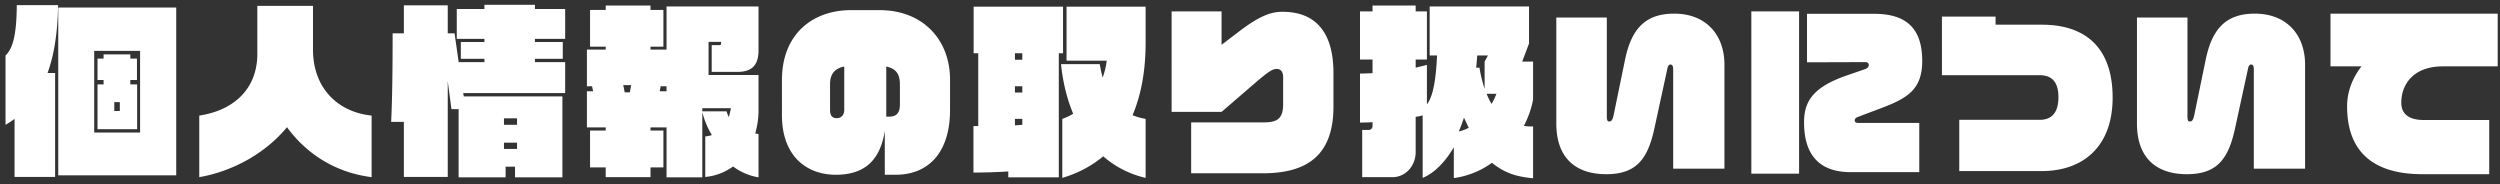 <svg width="217" height="16" fill="none" xmlns="http://www.w3.org/2000/svg"><rect width="100%" height="100%" fill="#333333" stroke="none"/><path d="M15.296 15.216H5.056V.656h10.24v14.56zM5.04.448c-.032 2.24-.304 4.208-.912 5.888h.656v9.024h-3.52v-5.04c-.24.176-.496.352-.784.512V4.816c.624-.592.96-1.76.976-4.368H5.04zm7.12 11.056V4.416H8.176v7.088h3.984zm-.256-.288h-3.44V7.328h.528v-.384h-.528V5.088h.528V4.72h2.32v.368h.576v1.856h-.576v.384h.592v3.888zM10.4 9.632v-.768h-.48v.768h.48zm21.856 5.744c-3.184-.4-5.696-2.064-7.344-4.336-1.904 2.304-4.752 3.84-7.616 4.336v-5.344c2.976-.448 5.04-2.288 5.04-5.36V.512h4.832V4.32c0 3.28 2.112 5.408 5.088 5.712v5.344zm16.8-7.296h-8.848l.048.288h8.56v7.024h-4.112v-.928h-.816v.928h-4.08v-5.92h-.624l-.32-2.432v8.32h-3.808v-4.784h-1.104c.096-1.968.128-4.528.128-7.68h.976V.464h3.808v2.432h.592l.368 2.576v-.08h2.224v-.288H40V3.648h2.048v-.272h-2.4V.784h2.4V.416h4.384v.368h2.624v2.592h-2.624v.272h2.416v1.456h-2.416v.288h2.624V8.08zm-4.176 2.752v-.56h-1.136v.56h1.136zm0 2.096v-.544h-1.136v.544h1.136zm20.96 2.464a4.991 4.991 0 01-2.208-.944 4.843 4.843 0 01-2.416.912v-3.52c.208-.016.4-.064.576-.112a7.218 7.218 0 01-.832-2v5.664h-3.104v-4.336h-1.392v.272h1.12v3.2h-1.12v.848h-3.888v-.848h-1.36v-3.2h1.36v-.272h-1.632V7.92h.544a9.379 9.379 0 01-.096-.432h-.448V4.304h1.632v-.256h-1.36V.864h1.36V.48h3.888v.384h1.12v3.184h-1.12v.256h1.392V.56h7.984v3.792c0 1.28-.544 1.888-1.84 1.888h-2.224V3.92h.672c.112 0 .144-.064.144-.16v-.128h-1.088v2.88h4.336v3.056c0 .672-.096 1.36-.288 2.016l.288.048v3.76zm-2.4-6h-2.48v.272h2.112c.048.192.112.352.192.496.064-.224.128-.48.176-.768zM57.856 7.92v-.432h-.512l-.08.432h.592zm-3.072-.528h-.688c.048.224.096.448.128.624h.448l.112-.624zm27.68 2.144c0 3.6-1.776 5.632-4.736 5.632H76.8V11.36c-.448 2.864-2.064 3.808-4.256 3.808-2.544 0-4.672-1.632-4.672-5.168V6.96c0-4.112 2.784-6.08 5.984-6.08h2.496c3.728 0 6.112 2.544 6.112 6.032v2.624zm-4.352-.464V7.328c0-.8-.256-1.36-1.184-1.552v4.352h.208c.608 0 .976-.24.976-1.056zm-4.832.464v-3.76c-.784.144-1.232.624-1.232 1.504v2.256c0 .592.272.72.576.72.384 0 .656-.256.656-.72zm26.16 5.904a8.475 8.475 0 01-3.68-1.872c-.976.816-2.144 1.456-3.552 1.872v-5.12a5.15 5.15 0 00.944-.448c-.544-1.296-.896-2.752-1.056-4.304h3.36c.08.432.16.816.256 1.168.16-.464.288-.944.352-1.472h-3.488V.576h6.864v3.152c0 2.288-.352 4.432-1.136 6.272.368.144.752.256 1.136.32v5.12zM92.272 4.624h-.368v10.768H87.52v-.512c-.96.064-1.952.096-3.024.096v-4.032h.416v-6.32h-.4V.576h7.76v4.048zm-3.536.56v-.56h-.64v.56h.64zm0 2.848v-.544h-.64v.544h.64zm0 2.8v-.512h-.64v.56c.224-.016.448-.032.64-.048zm27.008-1.584c0 4.304-2.368 5.792-6.128 5.792h-6.224v-4.416h6.256c1.28 0 1.728-.352 1.728-1.616v-2.32c0-.352-.128-.704-.56-.704-.4 0-.784.288-1.984 1.312l-2.8 2.416h-4.336V.992h4.336v2.896l1.536-1.168c1.824-1.392 2.816-1.696 3.744-1.696 3.488 0 4.432 2.576 4.432 5.296v2.928zm17.328 6.224c-1.408-.128-2.448-.432-3.568-1.344a7.288 7.288 0 01-3.312 1.328v-2.672c-.624 1.056-1.536 2.176-2.704 2.656v-5.424a5.781 5.781 0 01-.608.128V13.2c0 1.232-.912 2.176-2 2.176h-2.64V11.28h.56c.192 0 .336-.16.336-.336v-.336c-.384.016-.752.032-1.088.032V6.384c.352 0 .72-.016 1.088-.032V5.168h-1.088V.992h1.088V.48h3.744v.512h.976v4.176h-.976v.704c.352-.08.672-.16.976-.24v3.424c.512-.64.784-2.064.88-4.24h-.64V.56h8.624v3.216l-.592 1.568h.944v3.28c-.128.768-.416 1.552-.8 2.304.256.032.528.064.8.048v4.496zm-3.92-10.656h-.928c-.032.368-.048.72-.096 1.056h.288c.112.688.272 1.296.448 1.84V5.344l.288-.528zm.736 3.328h-.848c.128.32.272.624.432.88.16-.288.304-.576.416-.88zm-2.4 2.944c-.144-.288-.272-.576-.416-.88a13.29 13.29 0 01-.448 1.2c.304-.064.608-.176.864-.32zm22.192 3.552h-4.448V6.032c0-.368-.112-.432-.256-.432-.128 0-.208.176-.24.32l-1.136 5.232c-.576 2.64-1.552 3.968-4.176 3.968-2.736 0-4.336-1.488-4.336-4.4v-9.2h4.384v8.56c0 .4.08.464.208.464.144 0 .288-.064.384-.56l.992-4.816c.528-2.528 1.648-3.984 4.256-3.984 2.816 0 4.368 1.888 4.368 4.416v9.04zm17.168-9.36c0 2.384-1.152 3.2-3.488 4.08l-2.08.784c-.176.064-.288.16-.288.304 0 .176.112.224.368.224h5.232v4.272h-5.936c-2.656 0-4.064-1.408-4.064-4.32 0-1.728.672-3.024 3.68-4.064l1.664-.576c.208-.112.272-.176.272-.352 0-.112-.064-.24-.304-.24l-5.056.016V1.2h5.84c2.64 0 4.16 1.136 4.16 4.08zm-10.688 9.792h-4.144V.992h4.144v14.08zm27.216-6.608c0 4.336-2.64 6.384-6.144 6.384h-7.168V10.4h6.992c.992 0 1.616-.576 1.616-1.968 0-1.504-.752-1.904-1.616-1.904h-8.496V1.44h4.656v.704h4.016c4.048 0 6.144 2.256 6.144 6.32zm16.704 6.176h-4.448V6.032c0-.368-.112-.432-.256-.432-.128 0-.208.176-.24.32L194 11.152c-.576 2.64-1.552 3.968-4.176 3.968-2.736 0-4.336-1.488-4.336-4.4v-9.2h4.384v8.56c0 .4.08.464.208.464.144 0 .288-.064.384-.56l.992-4.816c.528-2.528 1.648-3.984 4.256-3.984 2.816 0 4.368 1.888 4.368 4.416v9.04zm16.72-8.88h-4.752c-2.624 0-3.616 1.616-3.616 3.152 0 1.024.72 1.504 1.952 1.504h5.68v4.704h-5.792c-4.624 0-6.544-2.272-6.544-5.888 0-1.328.496-2.496 1.248-3.472h-2.688V1.184H216.8V5.76z" fill="#fff"/></svg>